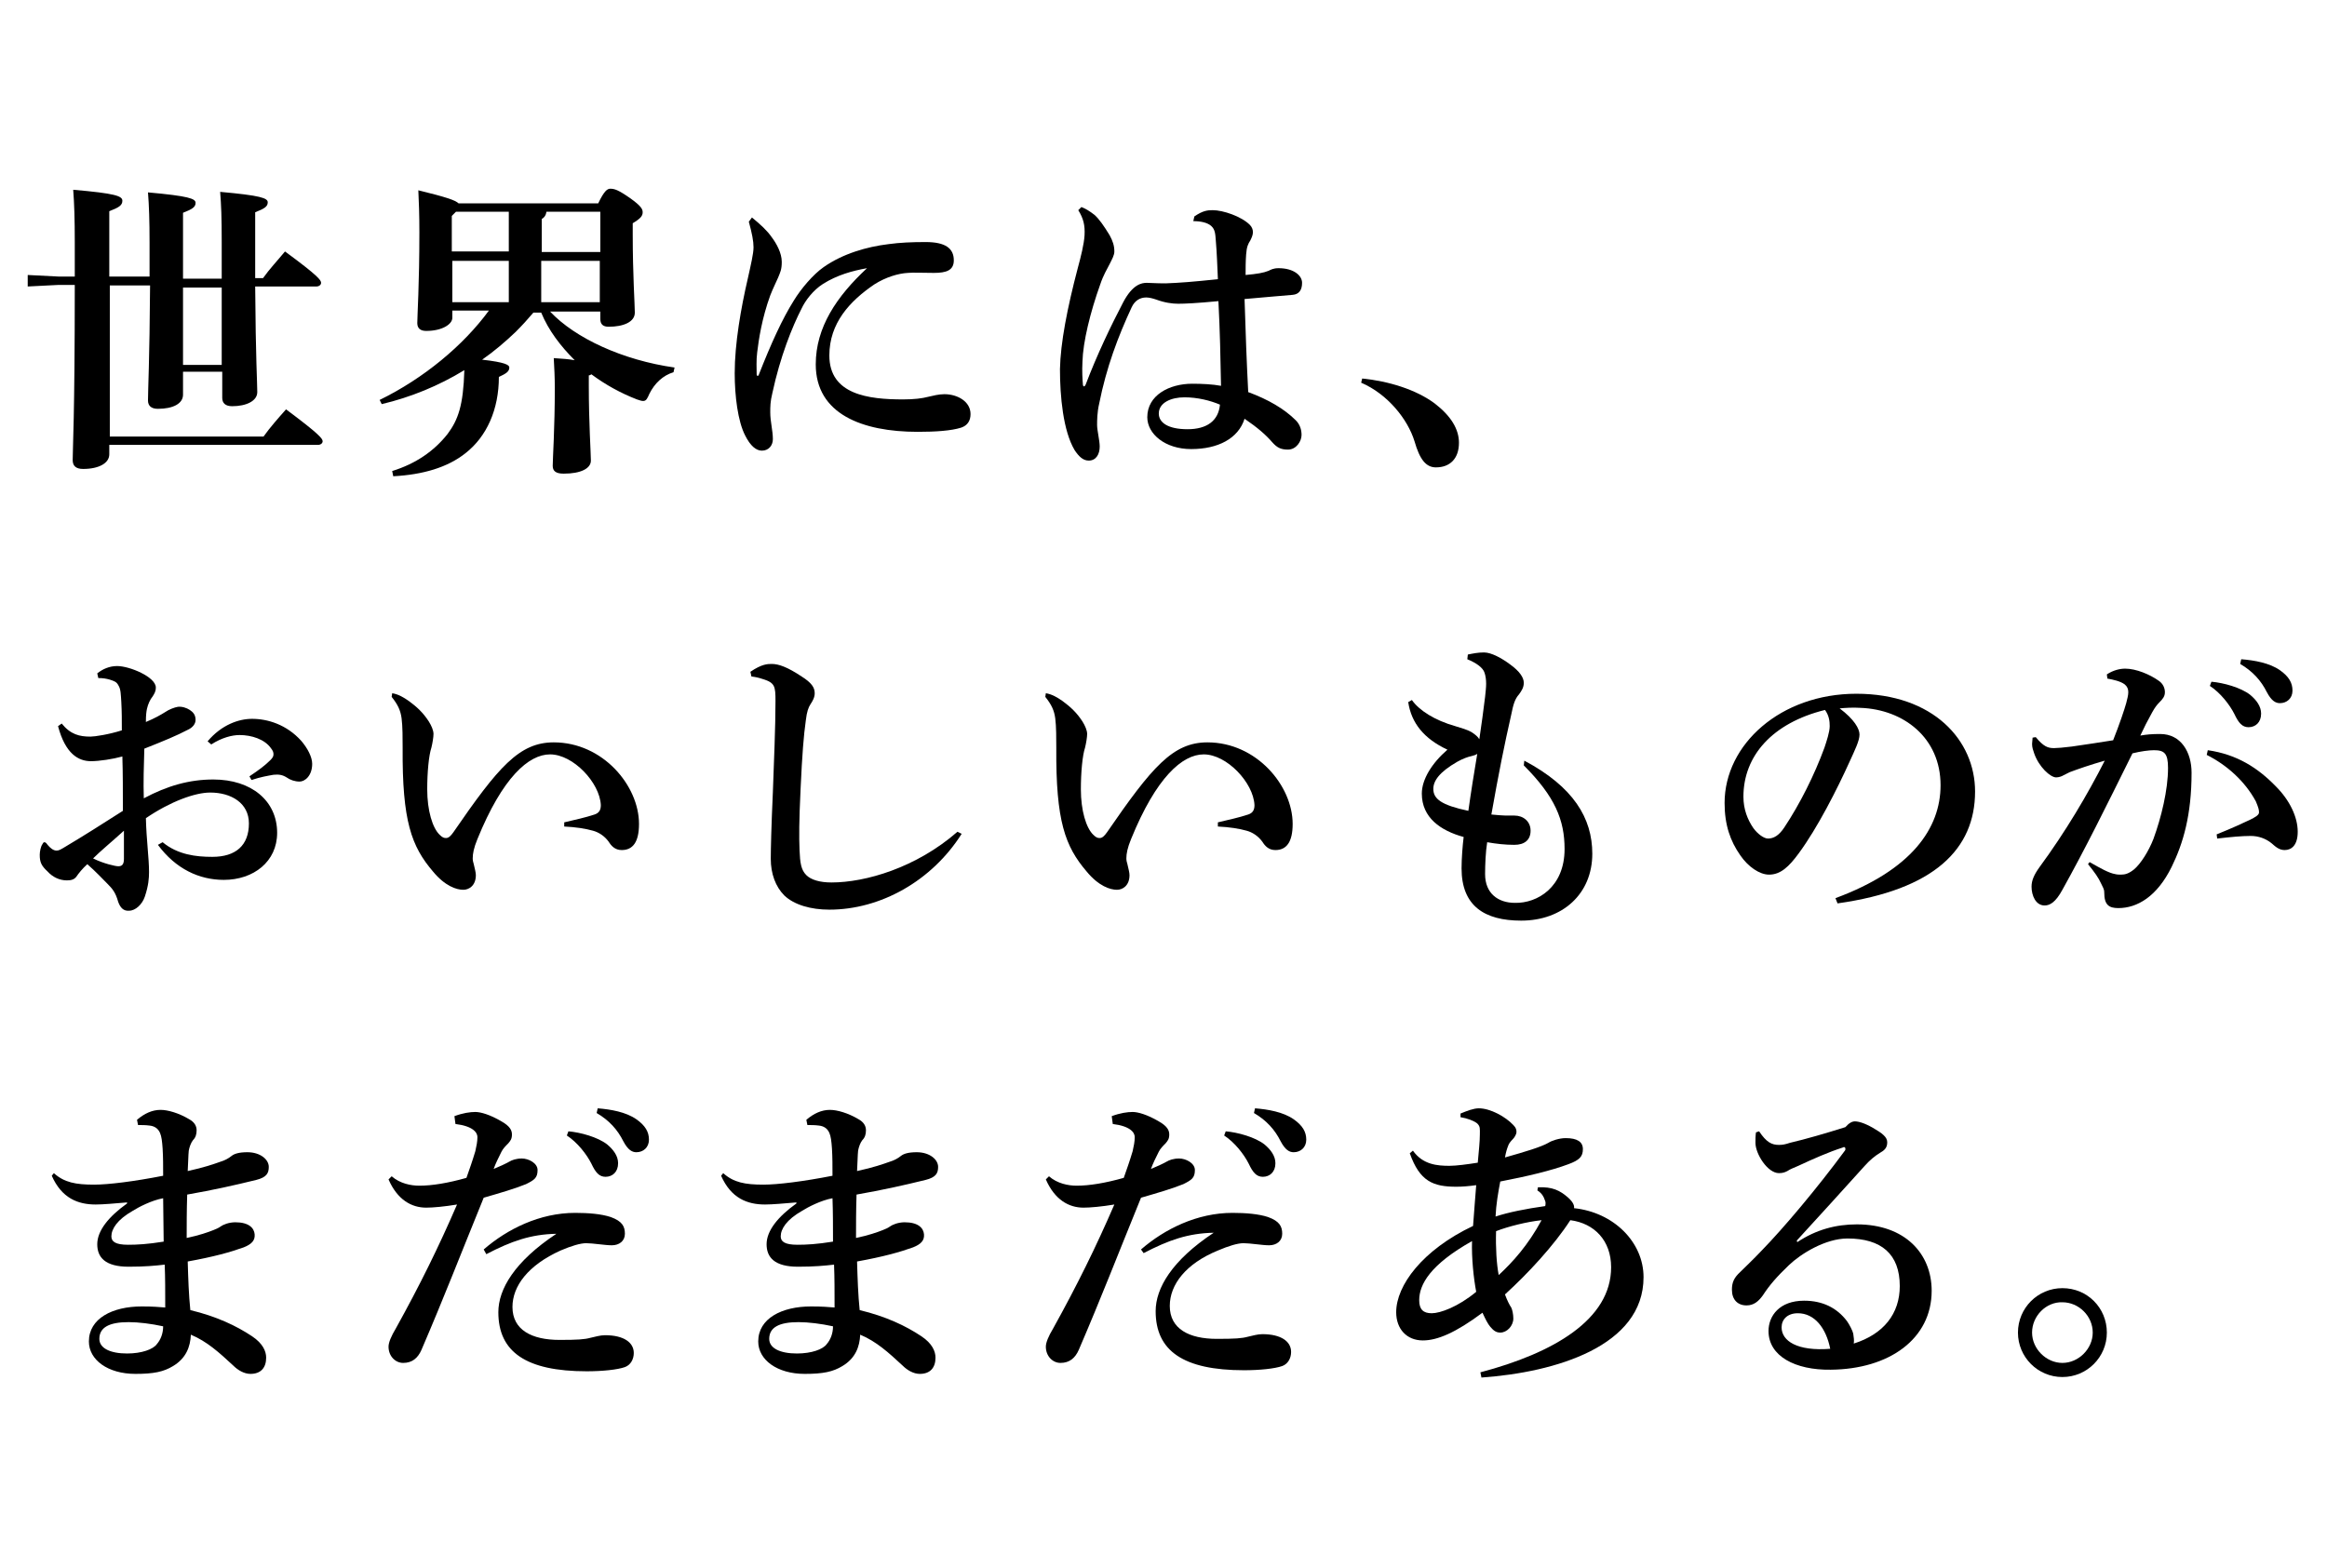 <?xml version="1.0" encoding="utf-8"?>
<!-- Generator: Adobe Illustrator 25.3.1, SVG Export Plug-In . SVG Version: 6.00 Build 0)  -->
<svg version="1.1" id="レイヤー_1" xmlns="http://www.w3.org/2000/svg" xmlns:xlink="http://www.w3.org/1999/xlink" x="0px"
	 y="0px" width="445px" height="300px" viewBox="0 0 445 300" style="enable-background:new 0 0 445 300;" xml:space="preserve">
<g>
	<path d="M28.6,53.4c0-2.1,0-4.4,0-7c0-4.2-0.1-7.1-0.3-9.6c7.8,0.7,9.1,1.2,9.1,2S36.8,40,35,40.7v12.6h7.4v-7
		c0-4.8-0.1-7.1-0.3-9.6c7.8,0.7,9.1,1.2,9.1,2s-0.6,1.2-2.4,1.9v5.8v6.8h1.5c1.2-1.7,2.8-3.4,4.2-5.1c6.4,4.7,6.9,5.5,6.9,6
		c0,0.4-0.4,0.7-0.9,0.7H48.8c0.1,14,0.4,18.4,0.4,20.2c0,1.7-2.1,2.7-4.8,2.7c-1.3,0-1.9-0.6-1.9-1.6v-5H35v4.4
		c0,1.7-1.9,2.7-4.8,2.7c-1.3,0-1.9-0.6-1.9-1.6c0-2.1,0.3-7.5,0.4-22h-7.7v28.9h29.4c1.2-1.7,2.8-3.5,4.3-5.2c6.3,4.7,7,5.6,7,6.1
		c0,0.4-0.4,0.7-0.9,0.7H20.9v1.8c0,1.7-2,2.8-5,2.8c-1.4,0-2-0.6-2-1.7c0-2.3,0.4-8,0.4-33.5h-3.1l-5.9,0.3v-2.2l5.9,0.3h3.1
		c0-2.1,0-4.2,0-6.6c0-4.4-0.1-7.4-0.3-10c8.1,0.7,9.4,1.2,9.4,2.1c0,0.9-0.7,1.3-2.5,2v12.5H28.6z M35,69.8h7.4V55H35V69.8z"/>
	<path d="M86.5,59.4v1.4c0,1.2-1.9,2.5-5,2.5c-1.1,0-1.7-0.5-1.7-1.5c0-1.4,0.4-7.4,0.4-17.4c0-3.3-0.1-6-0.2-8
		c5.3,1.3,7.1,1.9,7.7,2.5h26.7c1.1-2.3,1.7-2.8,2.3-2.8c0.8,0,1.5,0.2,3.8,1.8c2.1,1.5,2.4,2.1,2.4,2.7c0,0.7-0.4,1.2-1.9,2.1v2.1
		c0,7.8,0.4,13.5,0.4,15c0,1.8-2.2,2.7-5,2.7c-1,0-1.6-0.4-1.6-1.5v-1.4h-9.6c4.8,5.1,13.9,9.3,23.8,10.7l-0.2,0.9
		c-2,0.6-3.6,2.1-4.6,4.1c-0.4,0.9-0.6,1.4-1.2,1.4c-0.3,0-0.6-0.1-1.2-0.3c-3.1-1.2-6-2.8-8.7-4.8c-0.2,0.1-0.3,0.2-0.5,0.2v2
		c0,7,0.4,13,0.4,14.3c0,1.5-1.9,2.5-5.2,2.5c-1.5,0-2.1-0.5-2.1-1.5c0-1.4,0.4-7.1,0.4-15c0-1.7-0.1-4-0.2-5.6
		c1.6,0.1,2.9,0.2,4,0.4c-2.7-2.7-5-5.7-6.4-9.1H102c-1.1,1.3-2.2,2.5-3.4,3.7c-2,1.9-4.1,3.7-6.4,5.3c4.4,0.5,5.2,1,5.2,1.5
		c0,0.8-0.7,1.2-2,1.8c0,6.2-2.3,11.4-6.4,14.6c-3.4,2.7-8.1,4.1-13.8,4.4L75,90.1c4.5-1.4,8-3.8,10.6-7.1c2-2.7,3-5.4,3.2-12.2
		c-4.9,3-10.3,5.2-15.8,6.5l-0.4-0.8c8.4-4.1,16-10.4,20.9-17.1H86.5z M97.3,40.5H87.2l-0.8,0.8v6.8h10.9V40.5z M97.3,57.8v-7.9
		H86.5v7.9H97.3z M104.5,40.5c-0.1,0.7-0.4,1.1-0.9,1.4v6.3h11.2v-7.7H104.5z M114.7,49.9h-11.2v7.9h11.2V49.9z"/>
	<path d="M143.8,41.6c1.7,1.4,2.9,2.5,3.8,3.8c0.9,1.2,1.9,3,1.9,4.7c0,1.5-0.3,2-0.7,3c-0.2,0.5-1,2.1-1.5,3.4
		c-1.6,4.4-2.2,8.4-2.5,10.9c-0.2,1.5-0.1,3.1-0.1,4.2c0,0.2,0.1,0.3,0.2,0.3c0.2-0.1,0.2-0.1,0.2-0.2c2.4-6.1,4.5-10.7,6.7-14.2
		c1.4-2.3,3.7-5,5.7-6.4c3.7-2.6,8.3-3.9,12.4-4.4c2.2-0.3,4.4-0.4,7.1-0.4c3.8,0,5.4,1.2,5.4,3.5c0,1.9-1.4,2.4-3.8,2.4
		c-2.1,0-4-0.1-5,0c-1.8,0.1-4.2,0.8-6.4,2.2c-4.7,3.2-8.6,7.4-8.6,13.6c0,7.5,7.5,8.4,14.1,8.4c2.1,0,3.7-0.2,4.8-0.5
		c0.9-0.2,2-0.5,3.1-0.5c2.5,0,5,1.4,5,3.8c0,1.3-0.6,2.2-1.8,2.6c-1.9,0.6-4.9,0.8-8.3,0.8c-10.6,0-19.5-3.4-19.5-12.9
		c0-7.1,4-13,9.8-18.4c-2.8,0.5-5.7,1.3-8.4,3c-1.9,1.2-3.4,3.2-4.1,4.7c-1.8,3.5-4.1,9.2-5.6,16.2c-0.4,1.6-0.4,2.6-0.4,3.7
		c0,1.7,0.5,3.5,0.5,5.1c0,1.2-0.8,2.2-2.1,2.2c-1.1,0-2.2-0.9-3.2-2.9c-1.4-2.7-2-7.6-2-11.9c0-5.7,1.2-12.5,2.5-18.1
		c0.6-2.7,1.1-4.8,1.1-6c0-1.2-0.3-2.7-0.9-4.9L143.8,41.6z"/>
	<path d="M228.4,41.4c1.6-1.1,2.5-1.2,3.5-1.2c2,0,5.5,1.2,7.1,2.8c0.4,0.4,0.6,0.9,0.6,1.4c0,0.5-0.2,1-0.5,1.6
		c-0.4,0.6-0.7,1.2-0.8,2.7c-0.1,1.4-0.1,2.6-0.1,3.9c2.2-0.2,3.4-0.4,4.4-0.8c0.4-0.2,0.9-0.5,1.9-0.5c2.9,0,4.5,1.4,4.5,2.8
		s-0.6,2.2-1.8,2.3c-2.6,0.2-5.6,0.5-9.2,0.8c0.2,6.5,0.4,12,0.7,17.8c3.8,1.4,6.9,3.2,9.1,5.4c0.8,0.8,1.1,1.8,1.1,2.8
		c0,1.2-1,2.8-2.6,2.8c-1.4,0-2.1-0.4-3-1.4c-1.2-1.4-2.8-2.8-5.3-4.5c-1.2,3.8-5.1,5.8-10.2,5.8c-5,0-8.4-2.9-8.4-6.1
		c0-4.2,4.2-6.4,8.6-6.4c1.9,0,3.9,0.1,5.5,0.4c-0.1-5.4-0.2-10.5-0.5-16.2c-4.2,0.4-6.4,0.5-7.7,0.5c-1.1,0-2.6-0.2-4.2-0.8
		c-0.6-0.2-1.3-0.4-1.9-0.4c-1.2,0-2.2,0.6-2.8,1.9c-2.6,5.6-4.8,11.4-6.2,18.4c-0.4,1.7-0.4,3.3-0.4,4.1c0,1,0.5,3,0.5,4.1
		c0,1.5-0.7,2.7-2.1,2.7c-1.1,0-1.9-0.8-2.7-2c-2.2-3.7-2.8-10.3-2.8-15.5c0.1-5,1.4-11.7,3.4-19.3c0.6-2.2,1.2-4.6,1.3-6.3
		c0.1-1.9-0.2-3.2-1.2-4.8l0.6-0.6c0.8,0.3,1.6,0.8,2.5,1.5c0.9,0.8,1.8,2.1,2.9,3.9c0.6,1.1,0.9,2,0.9,3.1c0,0.7-0.4,1.4-0.9,2.4
		c-0.5,1-1.2,2.1-1.8,3.9c-1.9,5.3-3.3,11-3.4,14.8c-0.1,1.8,0,3.4,0.1,4.5c0.1,0.2,0.1,0.2,0.2,0.2c0.1,0,0.2-0.1,0.3-0.3
		c2.2-5.8,4.9-11.4,7.2-15.8c1.8-3.4,3.5-3.7,4.5-3.7c0.8,0,1.6,0.1,3.6,0.1c2.7-0.1,5.3-0.3,10-0.8c-0.1-2.3-0.2-5.1-0.4-7.4
		c-0.1-1.2-0.1-2.1-0.9-2.8c-0.7-0.6-1.9-0.9-3.4-0.9L228.4,41.4z M221.6,79.1c0,1.7,1.7,3,5.5,3c3.7,0,5.9-1.6,6.2-4.7
		c-1.9-0.8-4.3-1.4-6.8-1.4S221.6,77,221.6,79.1z"/>
	<path d="M260.5,72.4c5,0.5,10.3,2.1,13.9,4.8c3.1,2.4,4.6,4.9,4.6,7.5c0,3-1.7,4.7-4.4,4.7c-1.9,0-3.1-1.5-4.1-5
		c-1.3-4.2-5.1-9-10.2-11.2L260.5,72.4z"/>
	<path d="M31.1,161.1c2.9,2.4,6.4,2.8,9.5,2.8c4.5,0,7-2.2,7-6.4c0-3.9-3.4-5.9-7.4-5.9c-2.9,0-7.6,1.7-12.3,4.9
		c0.1,4.2,0.6,7.6,0.6,10.3c0,1.2-0.1,2.6-0.8,4.7c-0.5,1.5-1.8,2.7-3,2.7c-1.1,0.1-1.7-0.6-2.1-1.7c-0.5-1.8-1.1-2.5-2.1-3.5
		s-2.1-2.2-3.8-3.7c-0.9,0.8-1.7,1.8-2.1,2.4c-0.4,0.5-0.9,0.7-1.8,0.7c-1.4,0-2.7-0.6-3.7-1.7c-1.2-1.1-1.5-1.8-1.5-3.2
		c0-0.6,0.2-1.6,0.5-2c0.1-0.2,0.2-0.4,0.4-0.4s0.4,0.2,0.6,0.5c0.5,0.6,1.1,1.1,1.7,1.1c0.5,0,0.8-0.2,1.8-0.8
		c3.2-1.9,7-4.3,10.9-6.8c0-3.8,0-7.2-0.1-10.4c-1.8,0.5-4.4,0.9-6,0.9c-2.4,0-4.9-1.4-6.3-6.7l0.7-0.5c1.7,2.1,3.4,2.5,5.5,2.5
		c0.8,0,3.5-0.4,6-1.2c0-2,0-3.5-0.1-5.4c-0.1-1.5-0.1-2.4-0.5-3.1c-0.4-0.8-0.8-0.9-1.7-1.2c-0.7-0.2-1.3-0.3-2.2-0.3l-0.2-0.9
		c1-0.8,2.3-1.4,3.8-1.4c2.4,0,7.4,2.1,7.4,4.1c0,0.8-0.3,1.2-0.6,1.7c-0.5,0.6-0.9,1.5-1.1,2.4c-0.1,0.5-0.2,1.1-0.2,2.5
		c1.7-0.7,2.9-1.4,3.7-1.9c0.7-0.5,1.8-0.9,2.4-1c0.8-0.1,1.7,0.2,2.3,0.6c0.6,0.4,1.1,0.9,1.1,1.9c0,0.8-0.6,1.5-1.5,1.9
		c-2.1,1.1-4.5,2.1-8.3,3.6c-0.1,3.4-0.2,6.4-0.1,9.5c4.5-2.4,8.7-3.6,13.3-3.6c7.3,0,12.2,4.1,12.2,10.2c0,5.5-4.5,9-10.2,9
		c-4.7,0-9.2-2.1-12.6-6.7L31.1,161.1z M17.8,164.2c2,1,4.3,1.5,4.8,1.5c0.6,0,1.1-0.2,1.1-1.4s0-3,0-5.4
		C21.5,160.9,19.2,162.8,17.8,164.2z M39.7,141.8c2.7-3.2,6-4.3,8.5-4.3c3,0,6.6,1.1,9.4,4.2c1.2,1.4,2.1,3.1,2.1,4.4
		c0,2.3-1.4,3.4-2.4,3.4c-0.9,0-1.8-0.3-2.5-0.8c-0.8-0.5-1.5-0.6-2.5-0.5c-1.1,0.2-2.4,0.4-4.2,1l-0.4-0.7c1.8-1.2,3-2.1,4-3.1
		c0.4-0.4,0.6-0.7,0.6-1.1s-0.1-0.7-0.5-1.2c-1.2-1.7-3.7-2.5-6-2.5c-1.4,0-3.4,0.5-5.4,1.8L39.7,141.8z"/>
	<path d="M75,132.6c1.2,0.2,2.2,0.8,3.2,1.5c1.5,1.1,2.7,2.2,3.8,3.9c0.5,0.8,0.9,1.7,0.9,2.4c0,0.6-0.2,1.8-0.4,2.6
		c-0.5,1.5-0.8,4.7-0.8,8c0,4,1,7.4,2.4,8.7c0.5,0.5,0.8,0.6,1.2,0.6c0.5,0,0.9-0.4,1.4-1.1c8.6-12.5,12.6-17.2,19.2-17.2
		c9.4,0,16.3,8.3,16.3,15.6c0,3.5-1.2,5-3.3,5c-1.3,0-2-0.8-2.5-1.6c-0.8-1.1-1.9-1.8-3-2.1c-1.4-0.4-3.3-0.7-5.5-0.8v-0.8
		c2.1-0.5,4-0.9,5.8-1.5c0.9-0.3,1.2-0.9,1.2-1.8c-0.2-4.3-5.3-9.7-9.7-9.7c-4.1,0-9.1,4.4-13.9,16.2c-0.7,1.7-0.9,2.8-0.9,3.7
		c0,0.4,0.1,0.8,0.2,1.1c0.2,0.9,0.4,1.6,0.4,2.1c0,2-1.3,2.8-2.4,2.8c-1.3,0-3.5-0.7-5.8-3.5c-4.1-4.8-5.9-9.6-5.8-23.7
		c0-1.7,0-4.1-0.2-5.6c-0.2-1.5-0.7-2.6-1.9-4.1L75,132.6z"/>
	<path d="M183.9,159.5c-5.7,9-15.5,14.5-25.3,14.5c-3.5,0-6.7-0.9-8.6-2.7c-1.7-1.7-2.6-4.2-2.6-7c0-2,0.1-6.1,0.4-12.8
		c0.2-5.7,0.5-12.4,0.5-17.4c0-2.8-0.1-3.5-2.4-4.2c-0.9-0.3-1.4-0.4-2.2-0.5l-0.2-0.9c2.2-1.5,3.3-1.5,4.1-1.5c1.3,0,3,0.6,5.7,2.4
		c1.9,1.2,2.5,2.1,2.5,3.2c0,0.8-0.4,1.5-0.8,2.1c-0.4,0.6-0.7,1.4-0.9,3.1c-0.4,2.8-0.7,6.5-1,13.1c-0.3,6.3-0.3,9.1-0.2,11.7
		c0.1,2.5,0.3,3.8,1.3,4.8c0.9,0.9,2.6,1.4,4.8,1.4c6.5,0,16.2-2.8,24.1-9.7L183.9,159.5z"/>
	<path d="M200,132.6c1.2,0.2,2.2,0.8,3.2,1.5c1.5,1.1,2.7,2.2,3.8,3.9c0.5,0.8,0.9,1.7,0.9,2.4c0,0.6-0.2,1.8-0.4,2.6
		c-0.5,1.5-0.8,4.7-0.8,8c0,4,1,7.4,2.4,8.7c0.5,0.5,0.8,0.6,1.2,0.6c0.5,0,0.9-0.4,1.4-1.1c8.6-12.5,12.6-17.2,19.2-17.2
		c9.4,0,16.3,8.3,16.3,15.6c0,3.5-1.2,5-3.3,5c-1.3,0-2-0.8-2.5-1.6c-0.8-1.1-1.9-1.8-3-2.1c-1.4-0.4-3.3-0.7-5.5-0.8v-0.8
		c2.1-0.5,4-0.9,5.8-1.5c0.9-0.3,1.2-0.9,1.2-1.8c-0.2-4.3-5.3-9.7-9.7-9.7c-4.1,0-9.1,4.4-13.9,16.2c-0.7,1.7-0.9,2.8-0.9,3.7
		c0,0.4,0.1,0.8,0.2,1.1c0.2,0.9,0.4,1.6,0.4,2.1c0,2-1.3,2.8-2.4,2.8c-1.3,0-3.5-0.7-5.8-3.5c-4.1-4.8-5.9-9.6-5.8-23.7
		c0-1.7,0-4.1-0.2-5.6c-0.2-1.5-0.7-2.6-1.9-4.1L200,132.6z"/>
	<path d="M291.5,145.5c9.4,5,13,11,13,17.8c0,7.7-5.7,12.8-13.6,12.8c-7,0-11.4-2.8-11.4-10c0-1.9,0.2-4.4,0.4-6
		c-4.4-1.2-8-3.7-8-8.3c0-2.7,1.9-5.8,4.9-8.4c-4.5-2.1-6.9-5.1-7.5-9.1l0.7-0.4c1.4,2,4.4,3.9,8.3,5c1.2,0.4,2.2,0.6,3.2,1.2
		c0.6,0.4,1.1,0.8,1.4,1.3c0.4-2.8,0.8-5.5,1.1-8.1c0.1-1,0.2-1.8,0.2-2.5c0-0.8-0.1-1.5-0.3-2.1c-0.3-1-1.6-1.9-3.3-2.6l0.1-0.9
		c1-0.2,1.9-0.4,3.1-0.4c1.4,0,3.4,1.1,5,2.3c1.8,1.3,2.6,2.5,2.6,3.5c0,0.9-0.4,1.5-0.9,2.2c-0.8,0.9-1.1,1.9-1.5,3.9
		c-1.3,5.7-2.4,11.2-3.8,19.1c1.2,0.1,2.1,0.2,2.7,0.2c0.6,0,1.2,0,1.7,0c1.7,0,3.1,1.1,3.1,2.9c0,1.8-1.2,2.7-3.1,2.7
		c-1.8,0-3.5-0.2-5.2-0.5c-0.3,1.8-0.4,4.4-0.4,6.1c0,3.7,2.5,5.5,5.7,5.5c4.3,0.1,9.5-3,9.5-10.3c0-5.5-1.8-10-7.8-16L291.5,145.5z
		 M282.5,144.2c-0.3,0.2-0.6,0.3-1,0.4c-0.9,0.2-1.7,0.5-2.8,1.1c-3.5,2-4.6,3.7-4.6,5.2c0,1.9,1.5,3.1,6.7,4.2
		C281.3,151.5,281.9,147.8,282.5,144.2z"/>
	<path d="M351,171.8c14.6-5.4,20.1-13.4,20.1-21.6c0-9.1-7.1-14.5-15.3-14.8c-1.5-0.1-2.9,0-4,0.1c2.8,2.1,3.8,3.9,3.8,5
		c0,1.2-0.9,3-1.9,5.2c-2.4,5.3-6.1,12.6-9.7,17.5c-1.9,2.6-3.5,4.1-5.7,4.1c-1.8,0-4-1.5-5.5-3.7c-1.9-2.7-3-5.8-3-10
		c0-11.2,10.7-20.9,25.2-20.9c14.7,0,22.7,8.9,22.7,18.7c0,11-7.8,18.8-26.3,21.4L351,171.8z M333.4,152.4c0,2.4,0.8,4.4,1.9,6
		c0.8,1.1,2,2,2.8,2c1.1,0,2.1-0.6,3.1-2.1c3-4.5,5.8-10.1,7.7-15.3c0.4-1.2,1-3,1-4.1c0-0.9-0.1-2-0.9-3.1
		C338.9,138.3,333.4,144.6,333.4,152.4z"/>
	<path d="M399.6,164.9c2.1,1.2,3.7,2.1,4.9,2.3c0.4,0.1,0.8,0.1,1.1,0.1c0.8,0,1.5-0.2,2.5-1c1.3-1.1,2.8-3.5,3.7-5.8
		c1.5-4.1,2.8-9.4,2.8-13.6c0-2.8-0.7-3.4-2.7-3.4c-0.9,0-2.5,0.2-4.1,0.6c-5.1,10.3-9,18.2-13.4,26.1c-1.3,2.4-2.4,3-3.4,3
		c-1.7,0-2.5-1.9-2.5-3.6c0-1.2,0.5-2.3,1.5-3.7c5-6.8,9.2-13.9,12.5-20.4c-2.8,0.8-5.1,1.6-6.7,2.2c-0.4,0.2-0.8,0.4-1.2,0.6
		c-0.3,0.2-0.9,0.4-1.4,0.4c-1.1,0-3.3-2-4.2-4.6c-0.2-0.6-0.4-1.1-0.4-1.8c0-0.4,0.1-0.8,0.1-1.2l0.6-0.1c1.5,1.8,2.3,2.1,3.5,2.1
		c0.6,0,1.8-0.1,3.4-0.3c2.8-0.4,5.4-0.8,7.9-1.2c1.2-3,2.2-6,2.5-7.1c0.2-0.8,0.4-1.5,0.4-2.1c0-0.6-0.2-1.1-0.7-1.5
		c-0.8-0.6-2.2-0.9-3.3-1.1l-0.1-0.8c1.2-0.8,2.5-1.1,3.5-1.1c2.1,0,4.7,1.1,6.4,2.3c0.9,0.6,1.2,1.5,1.2,2.2c0,0.8-0.4,1.3-1.1,2
		c-0.4,0.4-0.8,0.9-1.3,1.8c-1,1.8-1.5,2.8-2.3,4.5c1.2-0.2,2.1-0.3,3.8-0.3c4,0,6,3.5,6,7.4c0,8.1-1.6,13.5-3.8,18
		c-2.8,5.7-6.6,7.9-10.2,7.9c-1.8,0-2.7-0.6-2.7-3c0-0.7-0.3-1-0.6-1.7c-0.5-1.1-1.2-2.1-2.5-3.7L399.6,164.9z M422.2,143.5
		c5.6,0.8,9.6,3.4,13,6.9c2.7,2.7,4.2,5.9,4.2,8.7c0,2.6-1.2,3.5-2.5,3.5c-1.1,0-1.8-0.7-2.5-1.3c-1.1-0.9-2.5-1.4-4-1.4
		c-1.7,0-3.8,0.2-6.4,0.5l-0.1-0.8c3-1.2,4.9-2.1,6.4-2.8c1-0.5,1.7-0.9,1.7-1.4c0-0.5-0.1-0.9-0.6-2.1c-2.1-3.9-5.6-7-9.4-8.9
		L422.2,143.5z M422.9,130.4c2.3,0.2,5.6,1.1,7.4,2.5c1.2,1,2.1,2.2,2.1,3.6c0,1.7-1.1,2.6-2.4,2.6c-1.2,0-1.9-0.8-2.7-2.5
		c-0.9-1.8-2.7-4.1-4.7-5.4L422.9,130.4z M428.6,126.1c2.5,0.2,5.4,0.7,7.4,2.1c1.7,1.2,2.4,2.4,2.4,3.9c0,1.5-1.1,2.4-2.4,2.4
		c-0.8,0-1.6-0.4-2.5-2.1c-1.1-2.2-2.7-4-5.1-5.4L428.6,126.1z"/>
	<path d="M10.3,224.4c2,1.8,4.2,2.2,7.7,2.2c2.7,0,7.6-0.6,13.2-1.7c0-1.9,0-3.5-0.1-5.2c-0.1-1.4-0.2-2.3-0.5-3
		c-0.4-0.9-1.1-1.3-2-1.4c-0.8-0.1-1.4-0.1-2.2-0.1l-0.2-1c1.4-1.2,2.9-1.9,4.5-1.9c1.4,0,3.5,0.6,5.5,1.8c0.9,0.5,1.4,1.2,1.4,2.1
		c0,0.8-0.2,1.4-0.7,1.9c-0.4,0.5-0.7,1.4-0.8,2c-0.1,0.9-0.1,2.3-0.2,3.9c3.2-0.7,4.9-1.3,6.3-1.8c0.7-0.2,1.5-0.6,2.1-1.1
		c0.5-0.4,1.4-0.7,3-0.7c2.5,0,4.1,1.4,4.1,2.8c0,1.2-0.4,2-2.4,2.5c-4.5,1.1-8.1,1.9-13.2,2.8c-0.1,3-0.1,5.9-0.1,8.3
		c2.4-0.5,4.1-1.1,5.1-1.5c0.5-0.2,1-0.4,1.4-0.7c0.4-0.3,1.5-0.8,2.8-0.8c2.6,0,3.6,1.1,3.7,2.3c0.1,1.2-0.6,1.9-2.1,2.5
		c-2.5,0.9-5.7,1.8-10.7,2.7c0.1,3.4,0.2,6.4,0.5,9.3c5,1.2,8.8,3,11.8,5c2.1,1.4,2.7,2.9,2.7,4.1c0,1.9-1,3.1-3,3.1
		c-1.2,0-2.4-0.7-3.3-1.6c-2.7-2.5-5-4.6-8.1-5.9c-0.1,2.3-0.9,4.5-3.4,6c-1.8,1.1-3.7,1.5-7.2,1.5c-5.3,0-8.9-2.7-8.9-6.2
		c0-4.4,4.5-6.7,10.1-6.7c2.2,0,3.2,0.1,4.5,0.2c0-3.1,0-5.7-0.1-8.2c-1.7,0.2-3.8,0.4-6.9,0.4c-4.5,0-6-1.8-6-4.3
		c0-2.6,2.2-5.3,5.7-7.8V230c-2.4,0.2-4.6,0.4-6,0.4c-3.4,0-6.5-1.2-8.4-5.5L10.3,224.4z M24.6,252.9c-3.7,0-5.6,1-5.6,3.2
		c0,1.8,2.1,2.8,5.3,2.8c2.8,0,5-0.8,5.7-1.8c0.7-0.8,1.2-2,1.2-3.4C28.9,253.2,26.5,252.9,24.6,252.9z M31.2,229.2
		c-2.2,0.4-4.7,1.7-5.8,2.4c-3,1.7-4.1,3.5-4.1,4.9c0,1,0.8,1.6,3.2,1.6c1.7,0,3.7-0.1,6.8-0.6C31.3,234.8,31.2,232,31.2,229.2z"/>
	<path d="M86.9,213.5c1.6-0.6,3-0.8,4-0.8s2.8,0.5,5,1.8c1.6,0.9,2,1.7,2,2.5c0,0.9-0.3,1.2-0.7,1.7c-0.5,0.5-1,1-1.3,1.6
		c-0.6,1.2-1.1,2.2-1.5,3.3c1.2-0.5,2.1-0.9,3-1.4c0.5-0.3,1.3-0.6,2.4-0.6c1.3,0,3,0.9,3,2.2c0,1.5-0.6,1.9-2.2,2.7
		c-2.2,0.9-5,1.7-8.1,2.6c-4.6,11.3-7.6,19.1-11.9,29.1c-0.7,1.6-1.8,2.5-3.5,2.5c-1.5,0-2.8-1.3-2.8-3.1c0-0.8,0.5-2,1.4-3.5
		c4.6-8.3,8.2-15.6,11.7-23.7c-2.4,0.4-4.6,0.6-5.9,0.6c-2.8,0-5.5-1.5-7.2-5.4l0.6-0.6c1.6,1.4,3.7,1.8,5.3,1.8
		c2.4,0,5.5-0.5,9-1.5c0.6-1.7,1.1-3.1,1.7-5.1c0.2-0.9,0.4-1.8,0.4-2.7c0-0.9-0.9-2.1-4.2-2.5L86.9,213.5z M92.5,239
		c4.5-3.9,10.7-7,17.5-7c2.5,0,5,0.2,6.8,0.8c2.2,0.8,2.7,1.8,2.7,3.2c0,1.4-1.1,2.2-2.5,2.2c-1.3,0-3.6-0.4-4.9-0.4
		c-1.1,0-2.8,0.5-4.9,1.4C101,242,98,246,98,250c0,4.4,3.7,6.3,9,6.3c3.5,0,4.8-0.1,5.9-0.4c0.9-0.2,1.9-0.5,2.8-0.5
		c3.6,0,5.5,1.4,5.5,3.4c0,1.2-0.6,2.3-1.7,2.7c-1.4,0.5-4.3,0.8-7.3,0.8c-11.6,0-16.9-3.7-16.9-11.3c0-4.4,3.1-9.7,11.1-15
		c-4.9,0.1-8.6,1.4-13.4,3.9L92.5,239z M108.7,216.4c2.3,0.2,5.6,1.1,7.4,2.5c1.2,1,2.1,2.2,2.1,3.6c0,1.7-1.1,2.6-2.4,2.6
		c-1.2,0-1.9-0.8-2.7-2.5c-0.9-1.8-2.7-4.1-4.7-5.4L108.7,216.4z M114.3,212c2.5,0.2,5.4,0.7,7.4,2.1c1.7,1.2,2.4,2.4,2.4,3.9
		s-1.1,2.4-2.4,2.4c-0.8,0-1.6-0.4-2.5-2.1c-1.1-2.2-2.7-4-5.1-5.4L114.3,212z"/>
	<path d="M138.3,224.4c2,1.8,4.2,2.2,7.7,2.2c2.7,0,7.6-0.6,13.2-1.7c0-1.9,0-3.5-0.1-5.2c-0.1-1.4-0.2-2.3-0.5-3
		c-0.4-0.9-1.1-1.3-2-1.4c-0.8-0.1-1.4-0.1-2.2-0.1l-0.2-1c1.4-1.2,2.9-1.9,4.5-1.9c1.4,0,3.5,0.6,5.5,1.8c0.9,0.5,1.4,1.2,1.4,2.1
		c0,0.8-0.2,1.4-0.7,1.9c-0.4,0.5-0.7,1.4-0.8,2c-0.1,0.9-0.1,2.3-0.2,3.9c3.2-0.7,4.9-1.3,6.3-1.8c0.7-0.2,1.5-0.6,2.1-1.1
		c0.5-0.4,1.4-0.7,3-0.7c2.5,0,4.1,1.4,4.1,2.8c0,1.2-0.4,2-2.4,2.5c-4.5,1.1-8.1,1.9-13.2,2.8c-0.1,3-0.1,5.9-0.1,8.3
		c2.4-0.5,4.1-1.1,5.1-1.5c0.5-0.2,1-0.4,1.4-0.7c0.4-0.3,1.5-0.8,2.8-0.8c2.6,0,3.6,1.1,3.7,2.3c0.1,1.2-0.6,1.9-2.1,2.5
		c-2.5,0.9-5.7,1.8-10.7,2.7c0.1,3.4,0.2,6.4,0.5,9.3c5,1.2,8.8,3,11.8,5c2.1,1.4,2.7,2.9,2.7,4.1c0,1.9-1,3.1-3,3.1
		c-1.2,0-2.4-0.7-3.3-1.6c-2.7-2.5-5-4.6-8.1-5.9c-0.1,2.3-0.9,4.5-3.4,6c-1.8,1.1-3.7,1.5-7.2,1.5c-5.3,0-8.9-2.7-8.9-6.2
		c0-4.4,4.5-6.7,10.1-6.7c2.2,0,3.2,0.1,4.5,0.2c0-3.1,0-5.7-0.1-8.2c-1.7,0.2-3.8,0.4-6.9,0.4c-4.5,0-6-1.8-6-4.3
		c0-2.6,2.2-5.3,5.7-7.8V230c-2.4,0.2-4.6,0.4-6,0.4c-3.4,0-6.5-1.2-8.4-5.5L138.3,224.4z M152.7,252.9c-3.7,0-5.6,1-5.6,3.2
		c0,1.8,2.1,2.8,5.3,2.8c2.8,0,5-0.8,5.7-1.8c0.7-0.8,1.2-2,1.2-3.4C157,253.2,154.6,252.9,152.7,252.9z M159.2,229.2
		c-2.2,0.4-4.7,1.7-5.8,2.4c-3,1.7-4.1,3.5-4.1,4.9c0,1,0.8,1.6,3.2,1.6c1.7,0,3.7-0.1,6.8-0.6C159.3,234.8,159.3,232,159.2,229.2z"
		/>
	<path d="M212.6,213.5c1.6-0.6,3-0.8,4-0.8s2.8,0.5,5,1.8c1.6,0.9,2,1.7,2,2.5c0,0.9-0.3,1.2-0.7,1.7c-0.5,0.5-1,1-1.3,1.6
		c-0.6,1.2-1.1,2.2-1.5,3.3c1.2-0.5,2.1-0.9,3-1.4c0.5-0.3,1.3-0.6,2.4-0.6c1.3,0,3,0.9,3,2.2c0,1.5-0.6,1.9-2.2,2.7
		c-2.2,0.9-5,1.7-8.1,2.6c-4.6,11.3-7.6,19.1-11.9,29.1c-0.7,1.6-1.8,2.5-3.5,2.5c-1.5,0-2.8-1.3-2.8-3.1c0-0.8,0.5-2,1.4-3.5
		c4.6-8.3,8.2-15.6,11.7-23.7c-2.4,0.4-4.6,0.6-5.9,0.6c-2.8,0-5.5-1.5-7.2-5.4l0.6-0.6c1.6,1.4,3.7,1.8,5.3,1.8
		c2.4,0,5.5-0.5,9-1.5c0.6-1.7,1.1-3.1,1.7-5.1c0.2-0.9,0.4-1.8,0.4-2.7c0-0.9-0.9-2.1-4.2-2.5L212.6,213.5z M218.2,239
		c4.5-3.9,10.7-7,17.5-7c2.5,0,5,0.2,6.8,0.8c2.2,0.8,2.7,1.8,2.7,3.2c0,1.4-1.1,2.2-2.5,2.2c-1.3,0-3.6-0.4-4.9-0.4
		c-1.1,0-2.8,0.5-4.9,1.4c-6.1,2.5-9.2,6.5-9.2,10.6c0,4.4,3.7,6.3,9,6.3c3.5,0,4.8-0.1,5.9-0.4c0.9-0.2,1.9-0.5,2.8-0.5
		c3.6,0,5.5,1.4,5.5,3.4c0,1.2-0.6,2.3-1.7,2.7c-1.4,0.5-4.3,0.8-7.3,0.8c-11.6,0-16.9-3.7-16.9-11.3c0-4.4,3.1-9.7,11.1-15
		c-4.9,0.1-8.6,1.4-13.4,3.9L218.2,239z M234.4,216.4c2.3,0.2,5.6,1.1,7.4,2.5c1.2,1,2.1,2.2,2.1,3.6c0,1.7-1.1,2.6-2.4,2.6
		c-1.2,0-1.9-0.8-2.7-2.5c-0.9-1.8-2.7-4.1-4.7-5.4L234.4,216.4z M240,212c2.5,0.2,5.4,0.7,7.4,2.1c1.7,1.2,2.4,2.4,2.4,3.9
		s-1.1,2.4-2.4,2.4c-0.8,0-1.6-0.4-2.5-2.1c-1.1-2.2-2.7-4-5.1-5.4L240,212z"/>
	<path d="M283.1,262.5c14-3.7,25-10.1,25-20.1c0-5.1-3.2-8.4-7.8-9c-3.1,4.8-8.1,10.2-12.5,14.2c0.4,1.1,0.9,2.1,1.2,2.5
		c0.2,0.4,0.4,1.3,0.4,2.1c0,1.4-1.2,2.7-2.5,2.7c-0.8,0-1.3-0.4-1.9-1.1c-0.5-0.6-0.9-1.4-1.5-2.7c-5.1,3.8-8.6,5.3-11.4,5.3
		c-3.1,0-5.1-2.2-5.1-5.4c0-5.1,5-11.9,14.7-16.5c0.2-2.5,0.4-5.5,0.6-7.8c-1.4,0.2-2.7,0.3-3.8,0.3c-4.4,0-7-1-8.9-6.4l0.6-0.5
		c1.9,2.7,4.7,2.9,7,2.9c1.3,0,3.5-0.3,5.4-0.6c0.2-2.2,0.4-4.1,0.4-5.4c0-1.1,0.1-1.5-0.5-2.1c-0.6-0.5-1.9-1-3.2-1.2V213
		c1.2-0.5,2.5-1,3.5-1c2.2,0,5.1,1.6,6.6,3.2c0.5,0.5,0.6,0.9,0.6,1.3c0,0.5-0.4,1.1-0.7,1.4c-0.4,0.4-0.8,0.9-0.9,1.3
		c-0.2,0.5-0.4,1.1-0.6,2.2c3.9-1.1,6.9-2,8.3-2.8c0.6-0.4,2.1-0.9,3.3-0.9c2.2,0,3.3,0.7,3.3,2.1c0,1.4-0.6,2.1-2.8,2.9
		c-3.2,1.2-7.8,2.3-13,3.3c-0.4,2.1-0.8,4.4-0.9,6.7c2.4-0.8,5.9-1.5,9.5-2c0.1-0.5,0.1-0.8-0.1-1.2c-0.2-0.6-0.5-1.2-1.4-1.8
		l0.1-0.6c2.8-0.1,4.2,0.6,5.8,2c1,0.9,1.2,1.6,1.1,2c7.6,0.8,13.3,6.5,13.3,13.2c0,13.2-16.8,18.2-31,19.2L283.1,262.5z
		 M281.5,237.4c-8,4.5-10.1,8.3-10.1,11.3c0,1.8,0.8,2.5,2.4,2.5s5-1.2,8.5-4.1C281.8,244.5,281.4,240.6,281.5,237.4z M286.1,235.5
		c-0.1,3.2,0.1,6.3,0.5,8.4c2.7-2.5,5.6-5.7,8.2-10.5C292,233.7,288.4,234.6,286.1,235.5z"/>
	<path d="M343.7,237.6c3.6-2.4,7.4-3.4,11.4-3.4c9.2,0,14.3,5.6,14.3,12.7c0,9.2-8.1,15-19.3,15.1c-6.8,0.1-11.9-2.6-11.9-7.4
		c0-2.9,2.1-5.8,6.8-5.8c3.6,0,6.3,1.4,8.2,3.9c0.5,0.7,1.1,1.9,1.2,2.4c0.1,0.8,0.2,1.2,0.1,1.9c5.7-1.8,8.8-5.7,8.8-11
		c0-6.1-3.5-9.1-10-9.1c-4.2,0-8.9,2.9-11.2,5.1s-3.7,3.8-5,5.8c-0.8,1.1-1.7,1.9-3.1,1.9c-1.7,0-2.8-1.1-2.8-3
		c0-1.4,0.4-2.3,1.6-3.4c0.7-0.7,2.5-2.4,4.1-4.1c4.1-4.2,10.6-11.9,15.9-19.1c0.1-0.1,0.1-0.2,0.1-0.4c0-0.2-0.2-0.4-0.5-0.2
		c-2.8,0.9-5.7,2.2-8.5,3.5c-0.9,0.4-1.5,0.6-2.1,1c-0.4,0.2-0.8,0.4-1.6,0.4c-2.2,0-4.5-3.7-4.5-5.8c0-0.7,0-1.3,0.1-2l0.6-0.2
		c1.4,2.1,2.4,2.6,3.8,2.6c0.7,0,1.2-0.1,2.1-0.4c3-0.7,6.8-1.8,10.6-3c0.7-0.8,1.3-1.1,1.8-1.1c0.7,0,1.8,0.3,3.4,1.2
		c1.9,1.1,2.8,1.8,2.8,2.8c0,0.8-0.3,1.4-1.2,1.9c-1.3,0.8-2.1,1.5-3.1,2.6c-4.5,5-8.7,9.6-13,14.3L343.7,237.6z M343.8,251.2
		c-2,0-3.1,1.2-3.1,2.7c0,2.6,3,4.6,9.3,4.1C349.2,254,347,251.2,343.8,251.2z"/>
	<path d="M402.9,254.9c0,4.7-3.8,8.5-8.5,8.5s-8.5-3.8-8.5-8.5c0-4.7,3.8-8.5,8.5-8.5C399.2,246.4,402.9,250.2,402.9,254.9z
		 M388.6,254.9c0,3.1,2.7,5.8,5.8,5.8s5.8-2.7,5.8-5.8c0-3.2-2.7-5.8-5.8-5.8C391.3,249,388.6,251.7,388.6,254.9z"/>
</g>
</svg>
